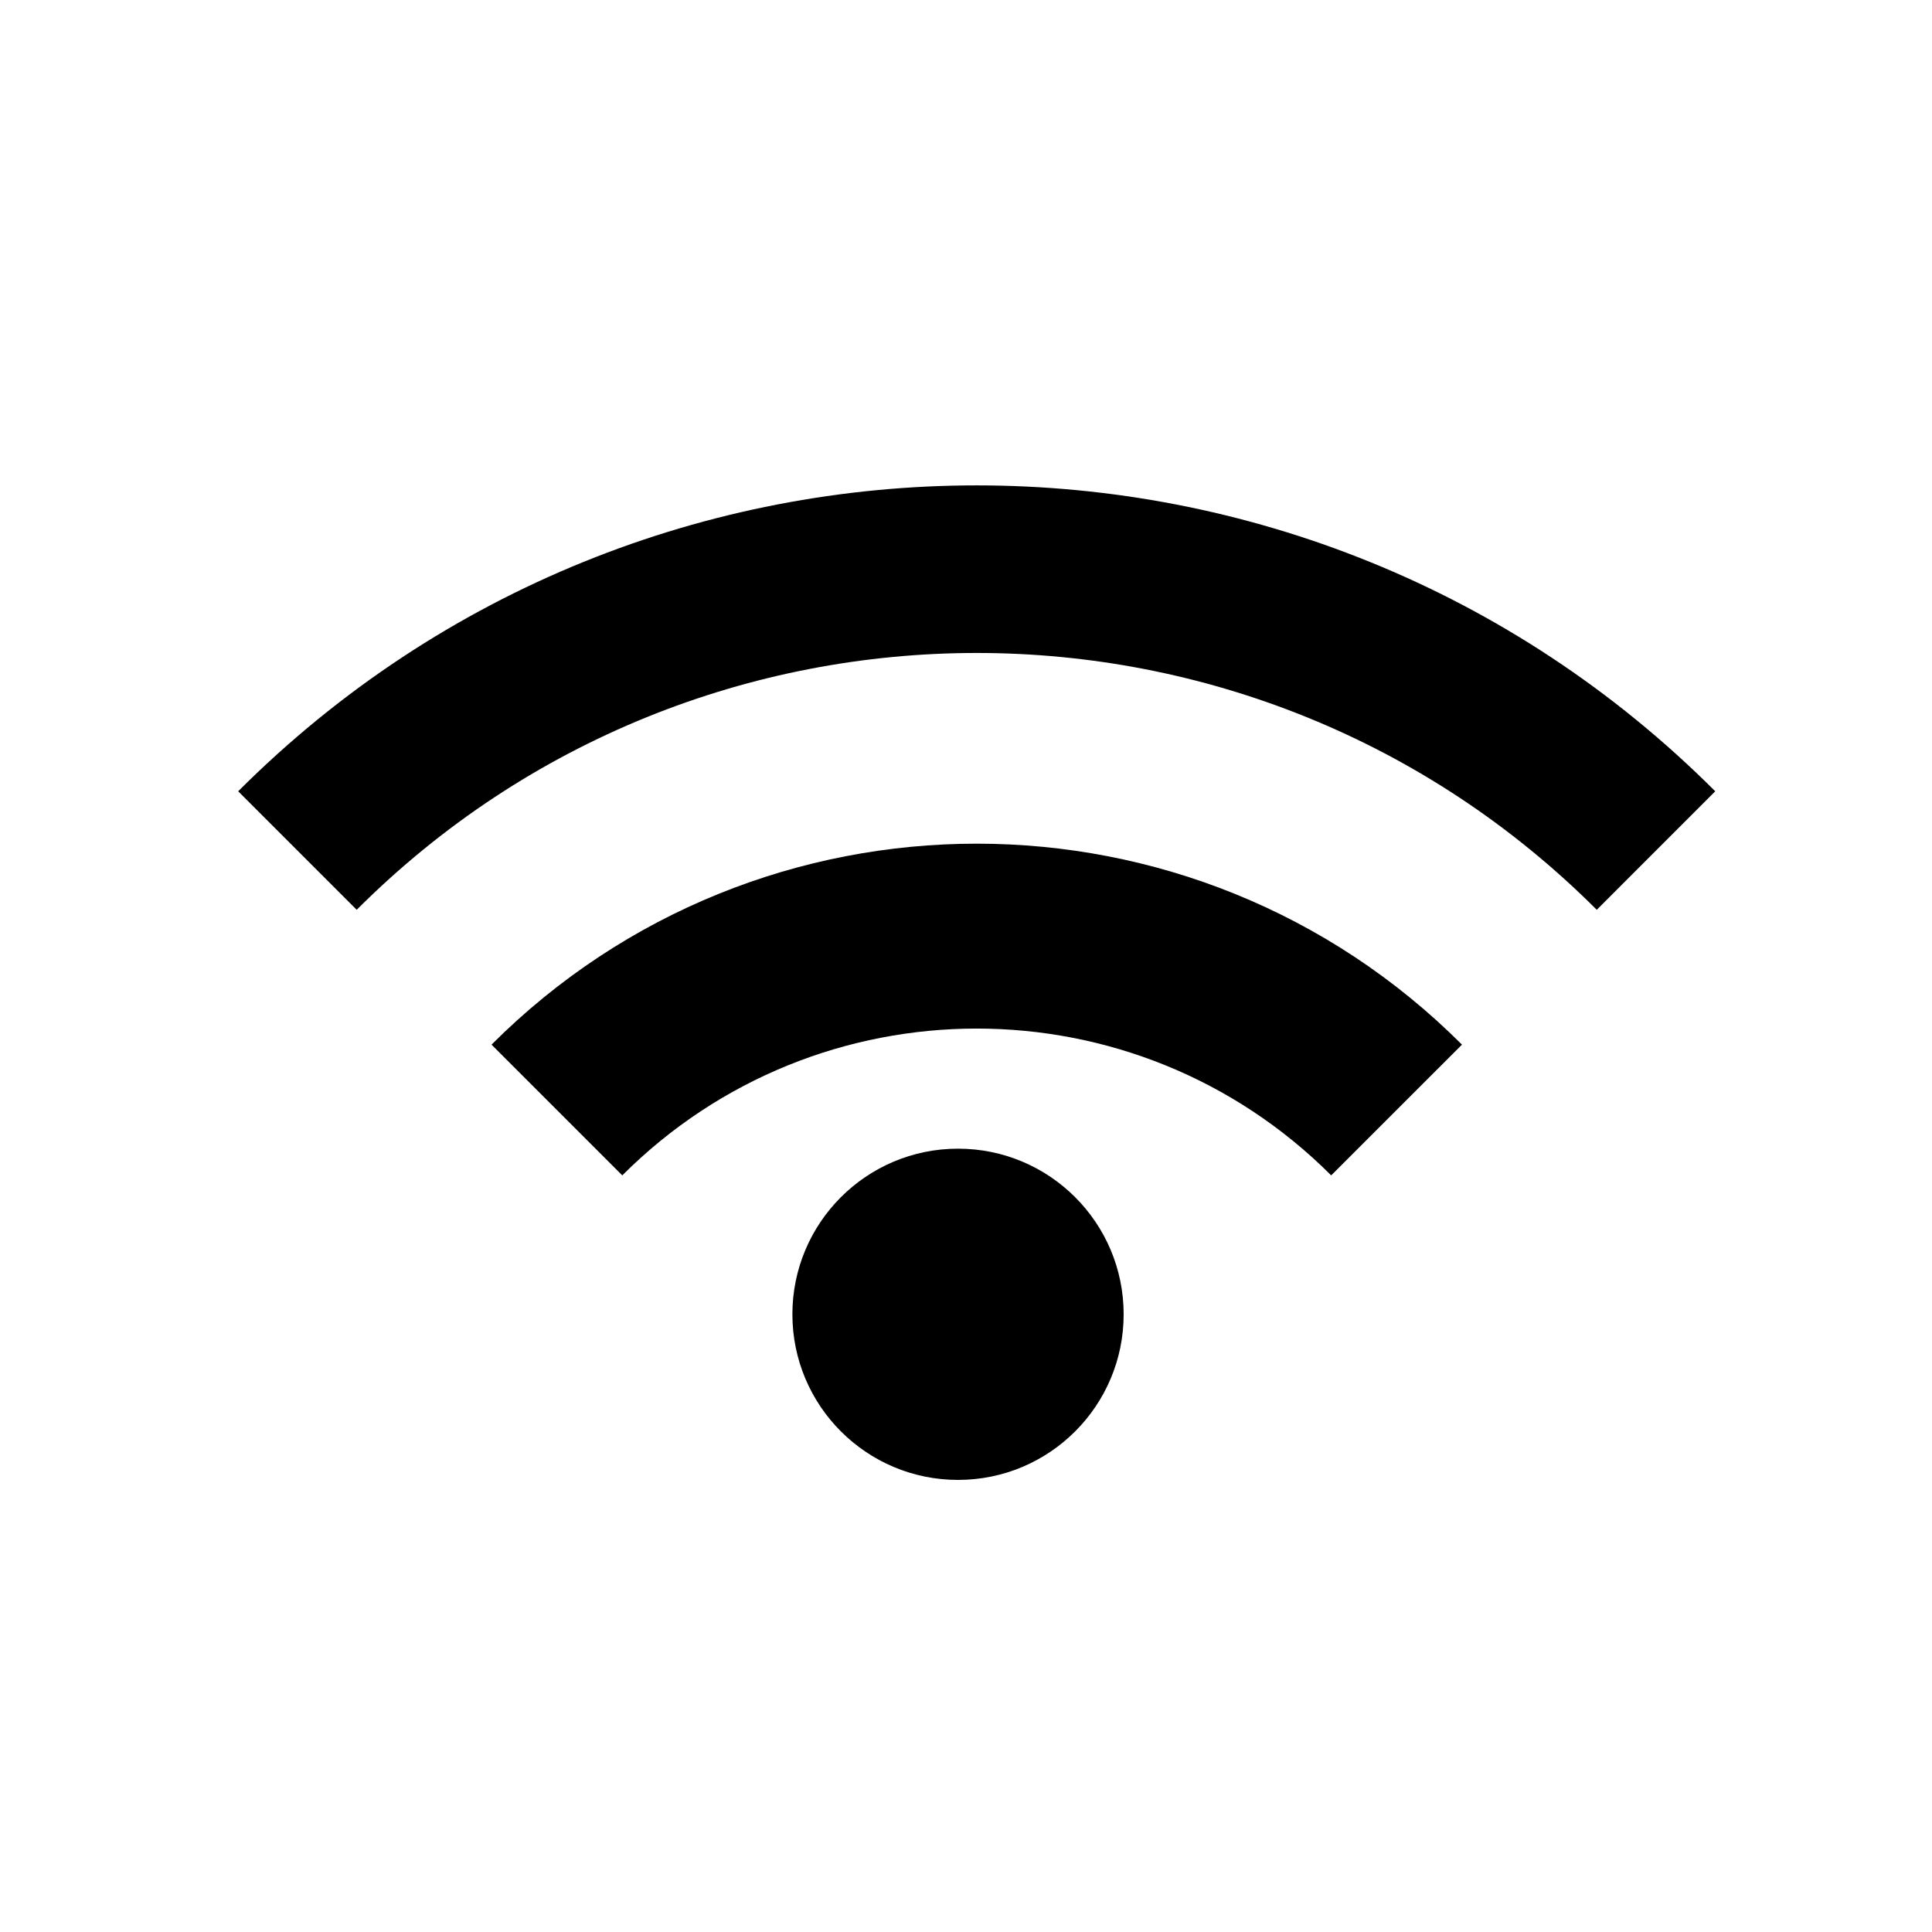<?xml version="1.0" encoding="UTF-8"?>
<!-- Uploaded to: SVG Repo, www.svgrepo.com, Generator: SVG Repo Mixer Tools -->
<svg fill="#000000" width="800px" height="800px" version="1.1" viewBox="144 144 512 512" xmlns="http://www.w3.org/2000/svg">
 <g>
  <path d="m207.12 353.7 31.406 31.406c90.746-90.75 237.89-90.75 328.63 0l31.402-31.406c-108.08-108.08-283.34-108.1-391.44 0z"/>
  <path d="m274.26 420.84 34.648 34.648c51.879-51.879 135.99-51.871 187.87 0l34.66-34.648c-71.012-71.004-186.16-71.016-257.18 0z"/>
  <path d="m441.78 492.3c0 24.242-19.652 43.891-43.895 43.891-24.238 0-43.891-19.648-43.891-43.891 0-24.238 19.652-43.891 43.891-43.891 24.242 0 43.895 19.652 43.895 43.891"/>
 </g>
</svg>